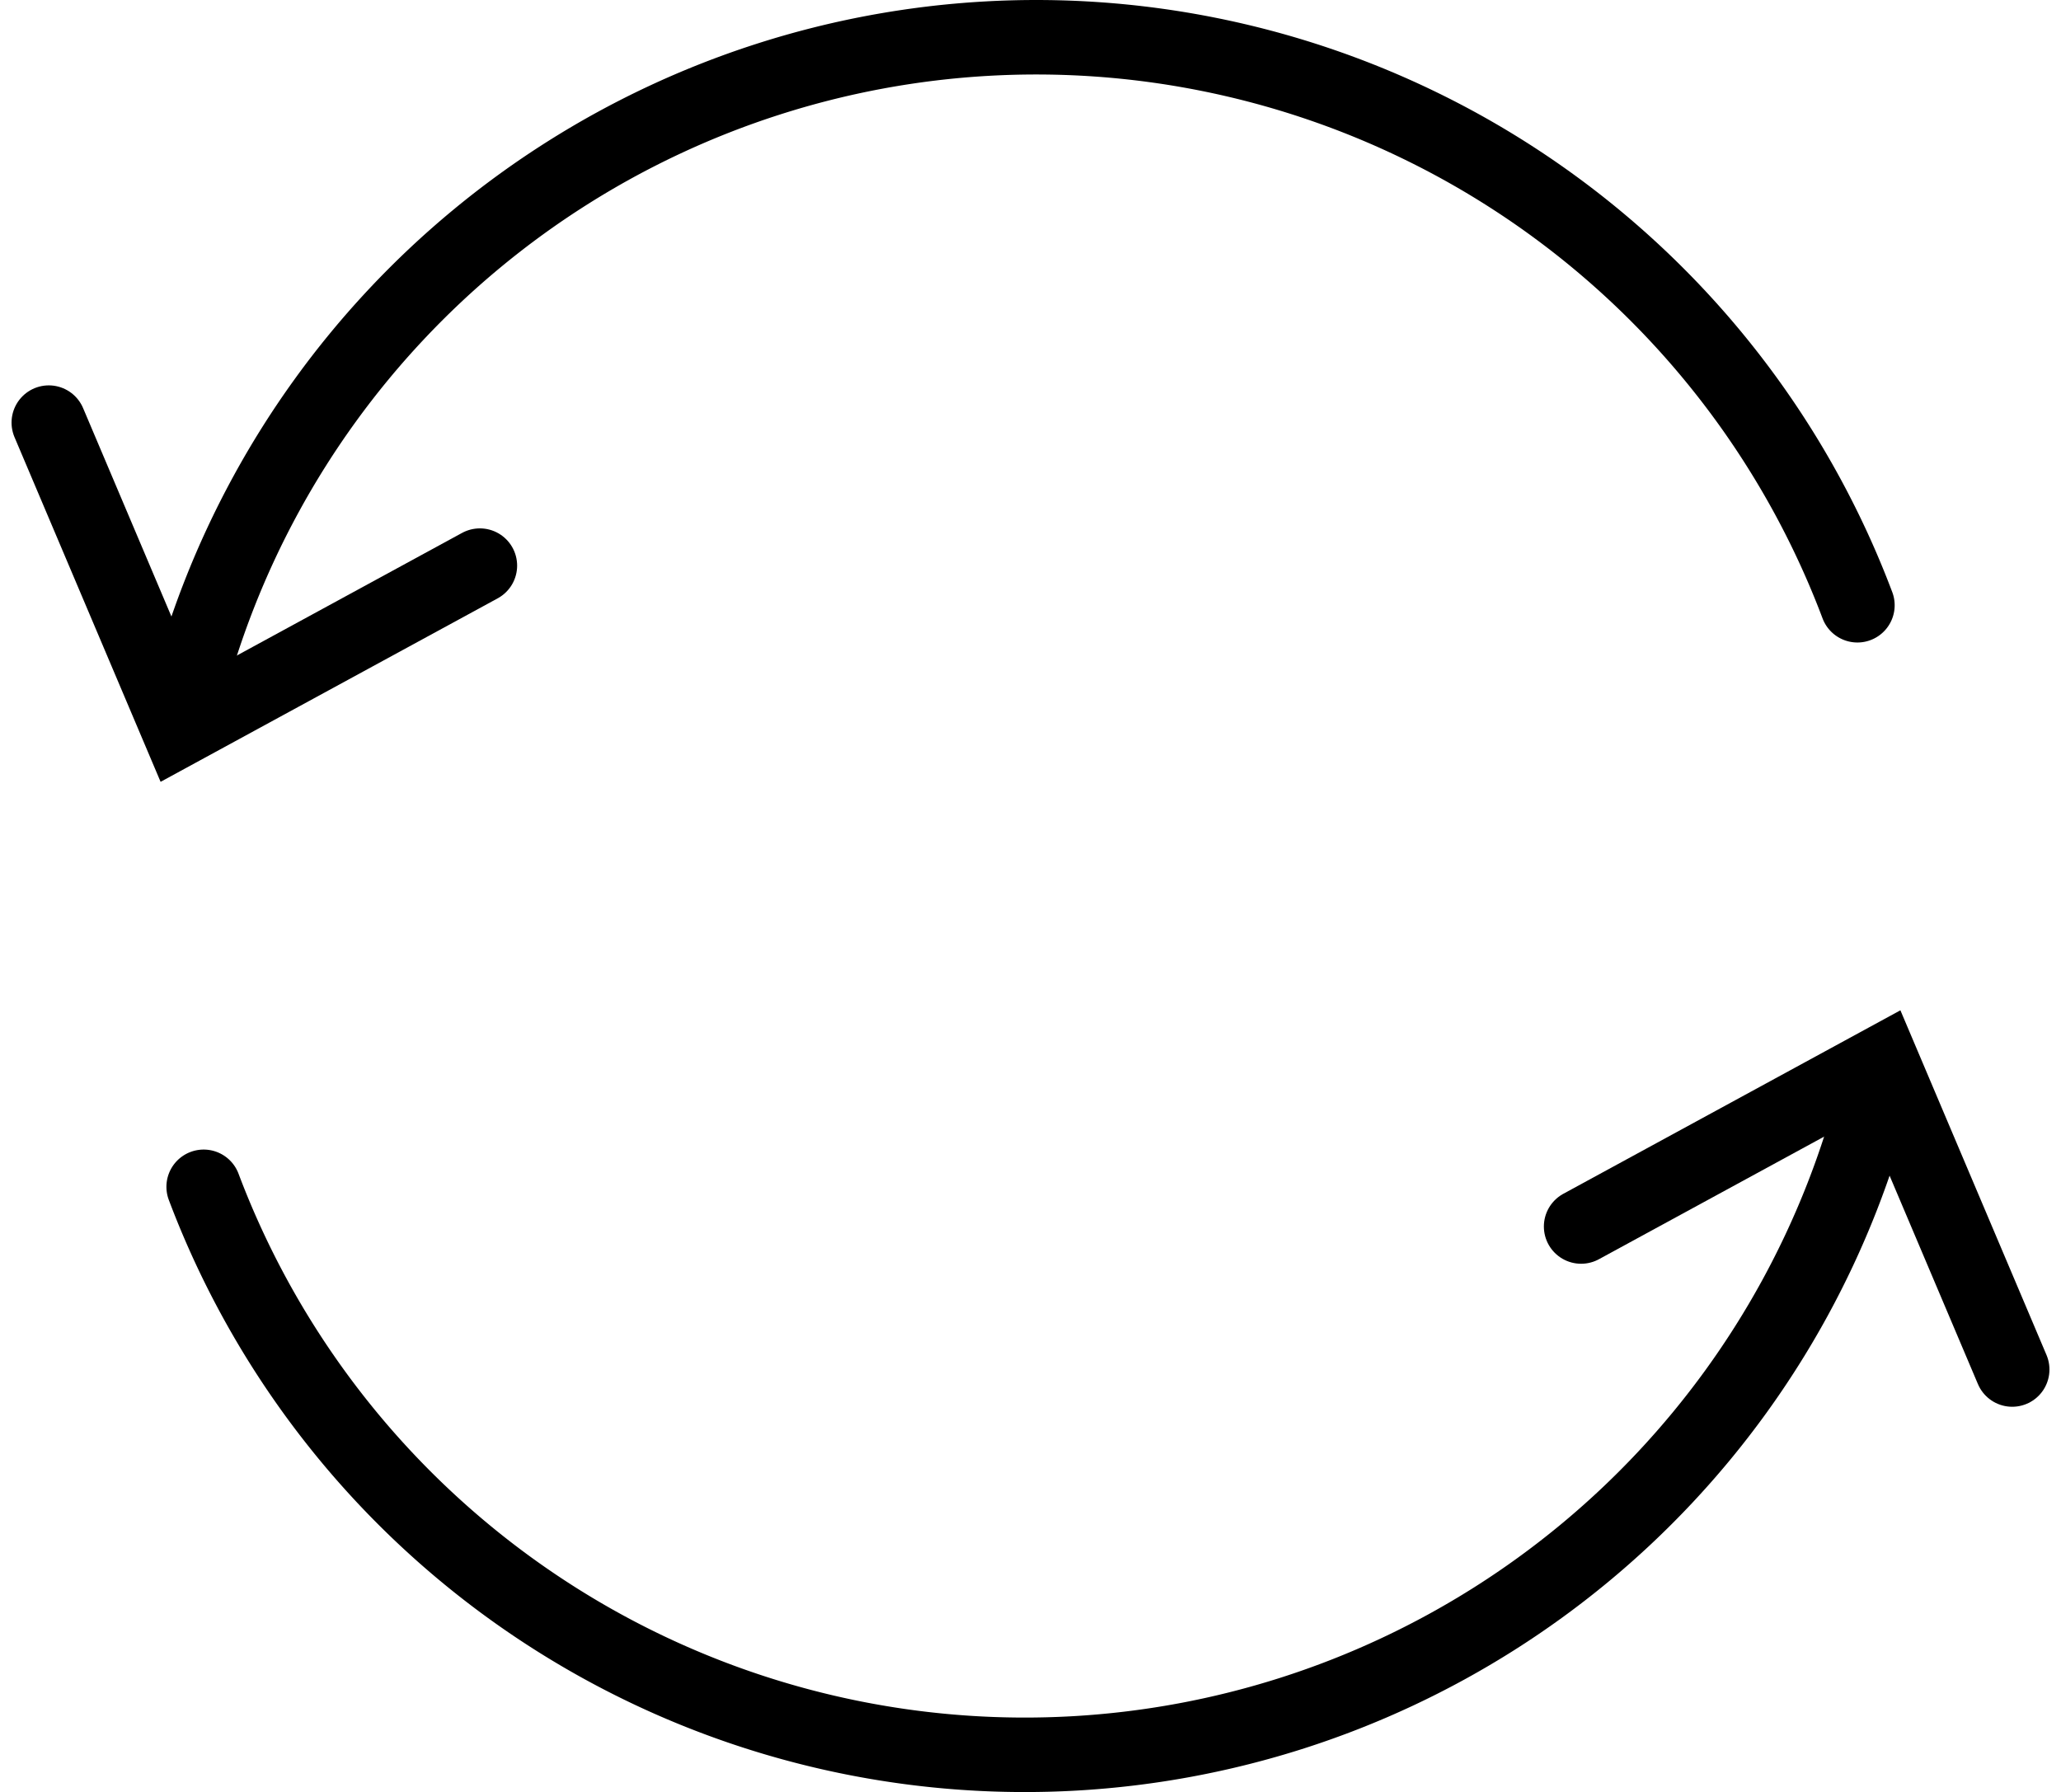 <svg xmlns="http://www.w3.org/2000/svg" width="27.667" height="24.06" viewBox="0 0 27.667 24.06">
    <g data-name="Grupo 10404">
        <g data-name="Grupo 10405">
            <path data-name="Trazado 16452" d="M27.926 8.126A11.78 11.78 0 0 0 5.478 9.409" transform="translate(-2.992)" style="fill:none;stroke:#000;stroke-linecap:round;stroke-miterlimit:10"/>
            <path data-name="Trazado 16453" d="m.46 14.687 1.746 4.12 4.041-2.2" transform="translate(.195 -9.013)" style="fill:none;stroke:#000;stroke-linecap:round;stroke-miterlimit:10"/>
            <path data-name="Trazado 16454" d="M6.16 40.588a11.78 11.78 0 0 0 22.448-1.283" transform="translate(-3.426 -24.654)" style="fill:none;stroke:#000;stroke-linecap:round;stroke-miterlimit:10"/>
            <path data-name="Trazado 16455" d="m62.655 42.373-1.746-4.12-4.041 2.2" transform="translate(-35.643 -23.986)" style="fill:none;stroke:#000;stroke-linecap:round;stroke-miterlimit:10"/>
        </g>
    </g>
</svg>
